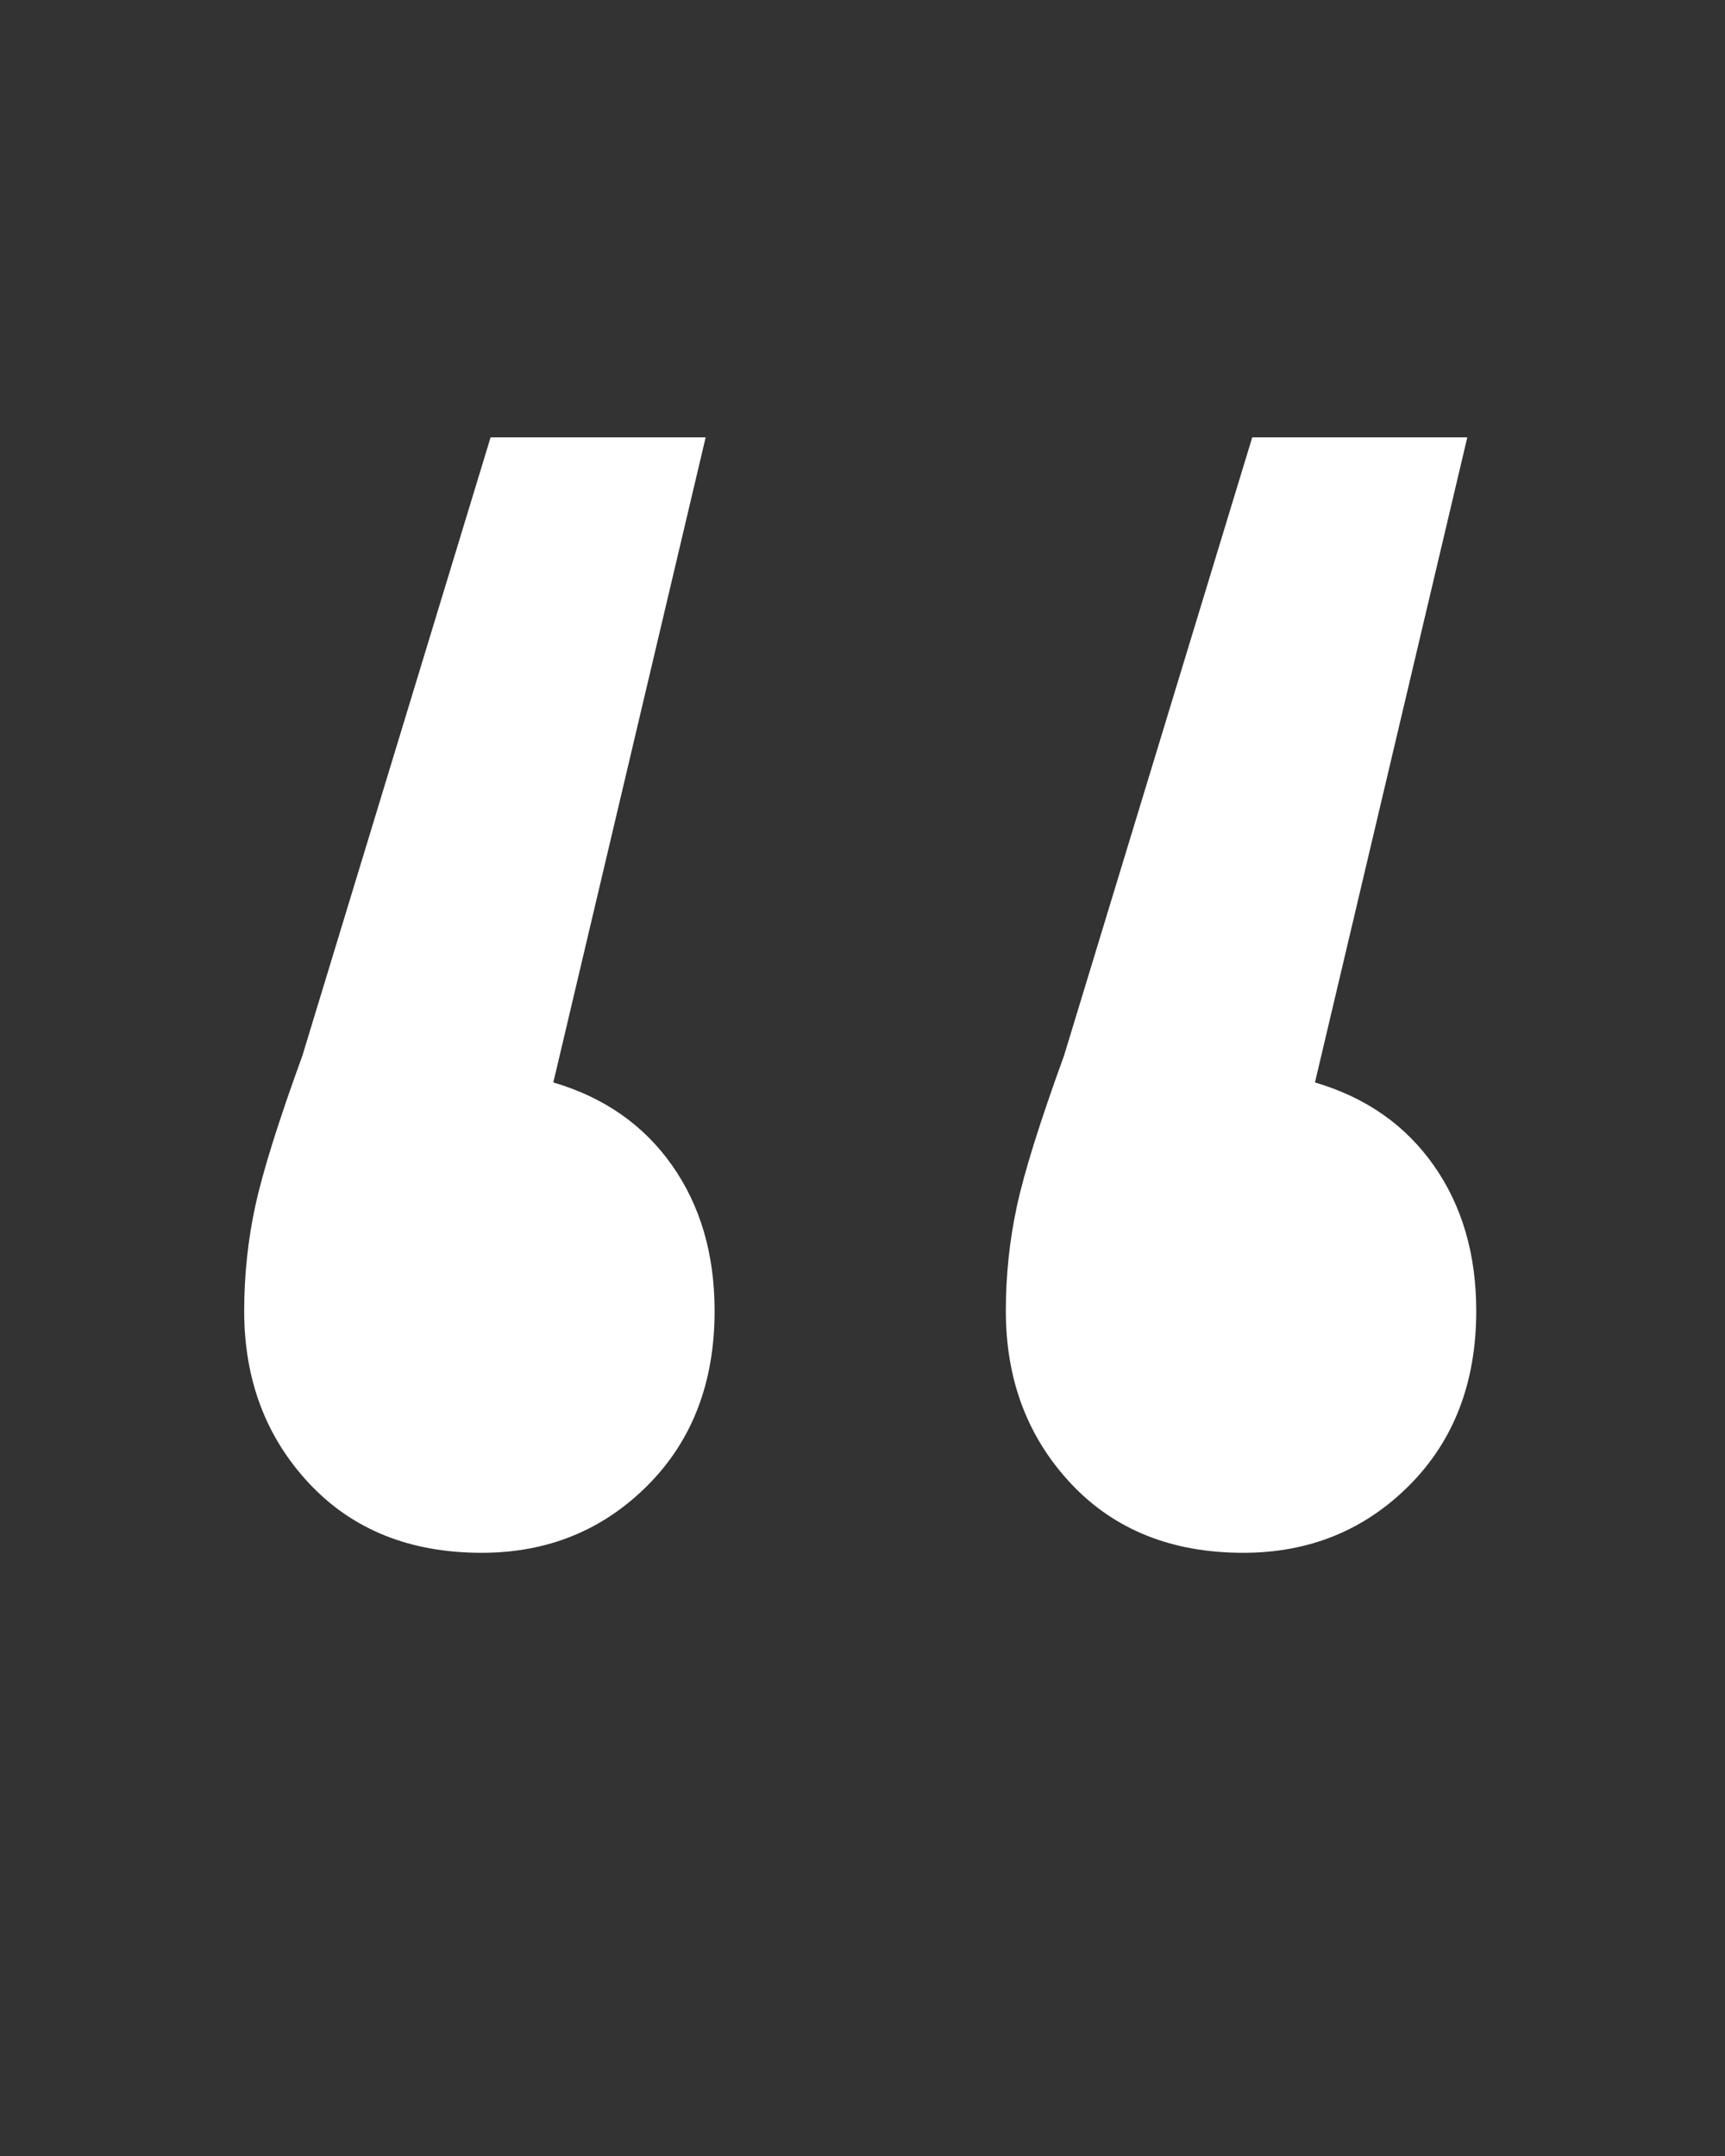 <svg xmlns="http://www.w3.org/2000/svg" xmlns:xlink="http://www.w3.org/1999/xlink" width="1080" zoomAndPan="magnify" viewBox="0 0 810 1012.5" height="1350" preserveAspectRatio="xMidYMid meet" version="1.2"><rect x="0" y="0" width="810" height="1012.5" fill="#333333" stroke="none"/><defs/><g id="b87bbd7e36"><g style="fill:#ffffff;fill-opacity:1;"><g transform="translate(3.162, 1766.4)"><path style="stroke:none" d="M 256.656 -1258.062 C 280.5 -1251.051 299.082 -1238.078 312.406 -1219.141 C 325.727 -1200.203 332.391 -1177.41 332.391 -1150.766 C 332.391 -1117.109 321.867 -1089.758 300.828 -1068.719 C 279.797 -1047.688 253.852 -1037.172 223 -1037.172 C 189.344 -1037.172 162.344 -1048.035 142 -1069.766 C 121.664 -1091.504 111.5 -1118.504 111.5 -1150.766 C 111.5 -1167.598 113.25 -1184.078 116.75 -1200.203 C 120.258 -1216.336 127.625 -1239.832 138.844 -1270.688 L 227.203 -1561 L 328.188 -1561 Z M 614.297 -1258.062 C 638.141 -1251.051 656.723 -1238.078 670.047 -1219.141 C 683.367 -1200.203 690.031 -1177.41 690.031 -1150.766 C 690.031 -1117.109 679.508 -1089.758 658.469 -1068.719 C 637.438 -1047.688 611.492 -1037.172 580.641 -1037.172 C 546.984 -1037.172 519.984 -1048.035 499.641 -1069.766 C 479.305 -1091.504 469.141 -1118.504 469.141 -1150.766 C 469.141 -1167.598 470.891 -1184.078 474.391 -1200.203 C 477.898 -1216.336 485.266 -1239.832 496.484 -1270.688 L 584.844 -1561 L 685.828 -1561 Z M 614.297 -1258.062 "/></g></g></g></svg>